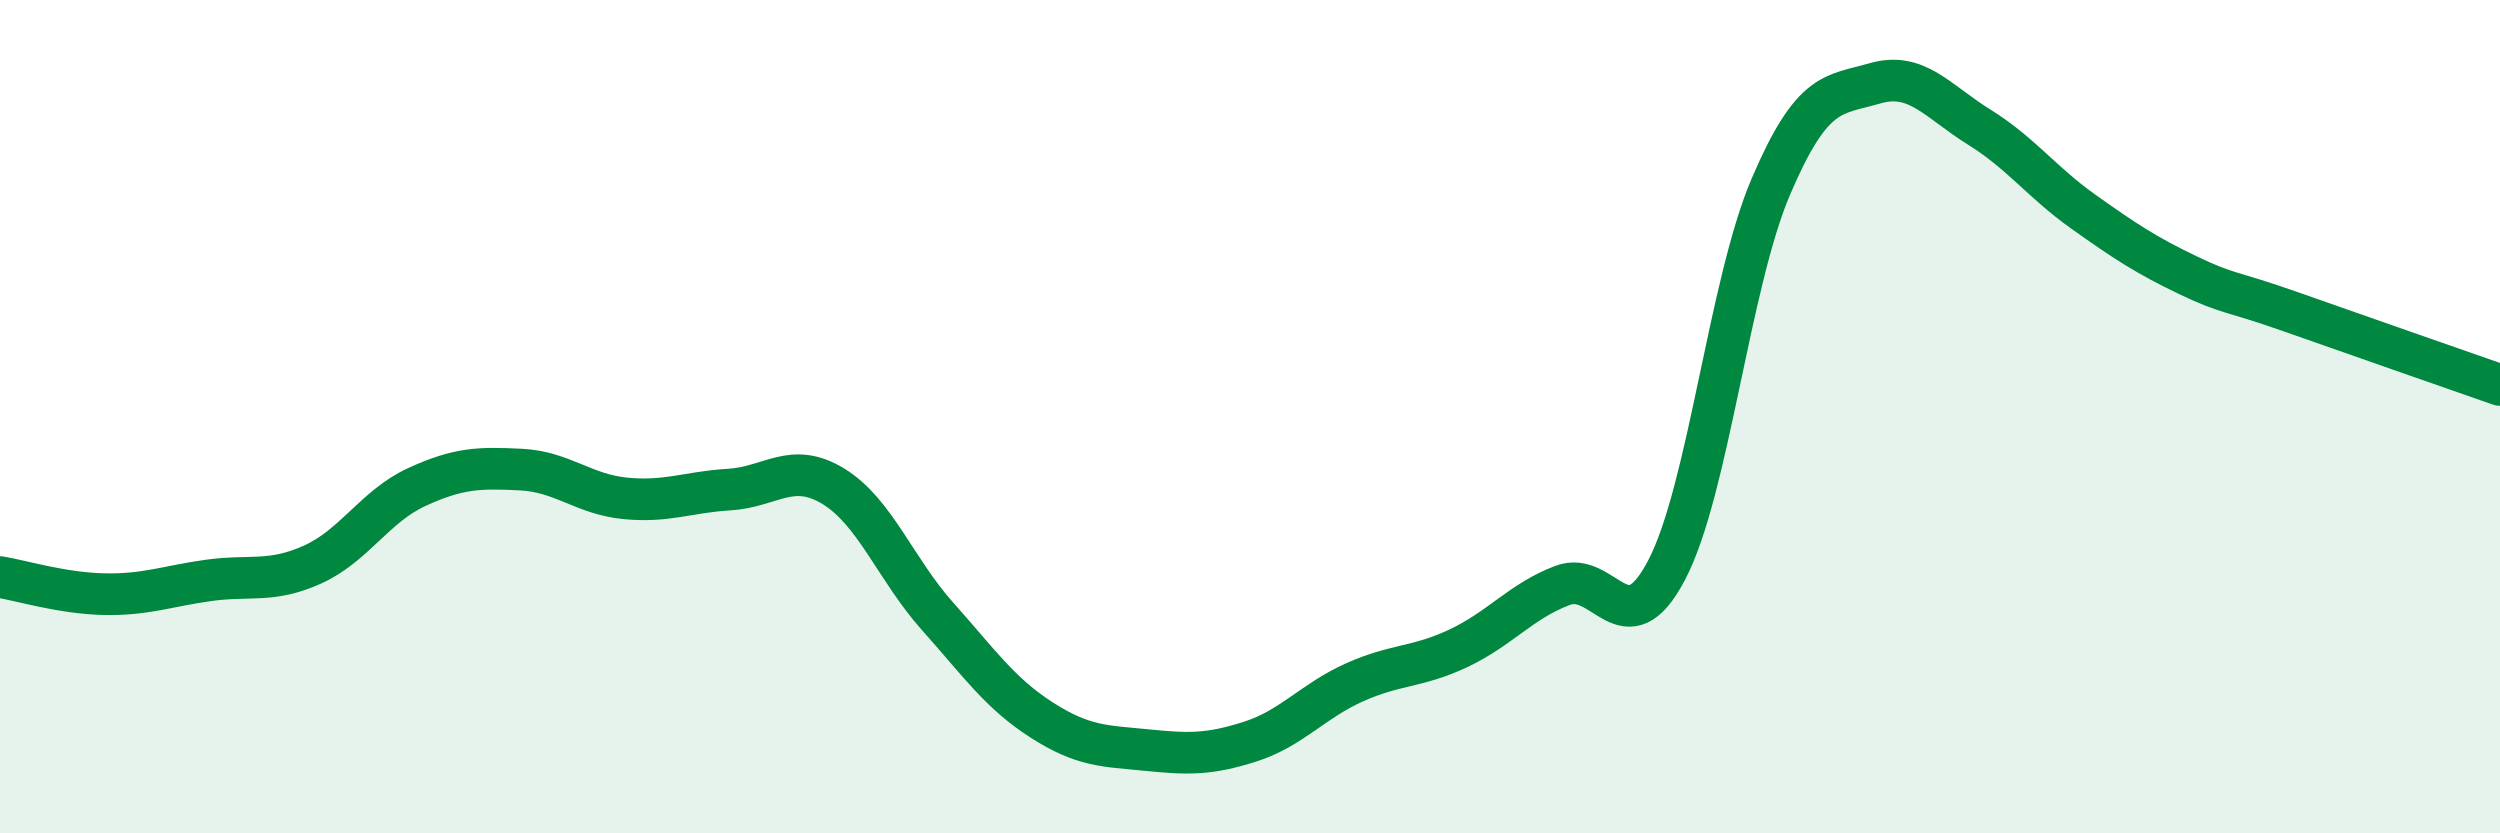 
    <svg width="60" height="20" viewBox="0 0 60 20" xmlns="http://www.w3.org/2000/svg">
      <path
        d="M 0,13.85 C 0.5,13.93 1.5,14.24 2.5,14.26 C 3.5,14.28 4,14.07 5,13.93 C 6,13.79 6.5,14 7.5,13.55 C 8.5,13.1 9,12.15 10,11.69 C 11,11.23 11.5,11.22 12.5,11.27 C 13.5,11.32 14,11.86 15,11.96 C 16,12.06 16.5,11.81 17.5,11.75 C 18.5,11.69 19,11.06 20,11.67 C 21,12.28 21.5,13.67 22.5,14.79 C 23.5,15.91 24,16.64 25,17.28 C 26,17.92 26.5,17.9 27.5,18 C 28.5,18.1 29,18.12 30,17.8 C 31,17.48 31.5,16.83 32.5,16.38 C 33.5,15.93 34,16.03 35,15.56 C 36,15.09 36.5,14.43 37.5,14.05 C 38.5,13.67 39,15.59 40,13.68 C 41,11.77 41.5,6.82 42.5,4.48 C 43.5,2.14 44,2.29 45,2 C 46,1.71 46.5,2.43 47.5,3.05 C 48.5,3.67 49,4.37 50,5.08 C 51,5.79 51.5,6.12 52.5,6.6 C 53.5,7.08 53.5,6.96 55,7.49 C 56.5,8.02 59,8.89 60,9.24L60 20L0 20Z"
        fill="#008740"
        opacity="0.1"
        stroke-linecap="round"
        stroke-linejoin="round"
      />
      <path
        d="M 0,13.85 C 0.5,13.93 1.5,14.24 2.5,14.26 C 3.5,14.28 4,14.07 5,13.93 C 6,13.79 6.5,14 7.5,13.55 C 8.5,13.1 9,12.15 10,11.69 C 11,11.23 11.5,11.22 12.5,11.27 C 13.5,11.32 14,11.86 15,11.96 C 16,12.06 16.5,11.81 17.5,11.75 C 18.5,11.69 19,11.06 20,11.67 C 21,12.28 21.5,13.67 22.5,14.79 C 23.5,15.91 24,16.64 25,17.28 C 26,17.92 26.5,17.9 27.5,18 C 28.5,18.1 29,18.12 30,17.8 C 31,17.48 31.5,16.83 32.5,16.38 C 33.5,15.93 34,16.03 35,15.56 C 36,15.09 36.5,14.43 37.5,14.05 C 38.5,13.67 39,15.59 40,13.68 C 41,11.77 41.5,6.82 42.5,4.48 C 43.5,2.14 44,2.29 45,2 C 46,1.71 46.5,2.43 47.5,3.05 C 48.5,3.67 49,4.37 50,5.08 C 51,5.79 51.5,6.12 52.5,6.6 C 53.5,7.08 53.5,6.96 55,7.49 C 56.5,8.02 59,8.89 60,9.24"
        stroke="#008740"
        stroke-width="1"
        fill="none"
        stroke-linecap="round"
        stroke-linejoin="round"
      />
    </svg>
  